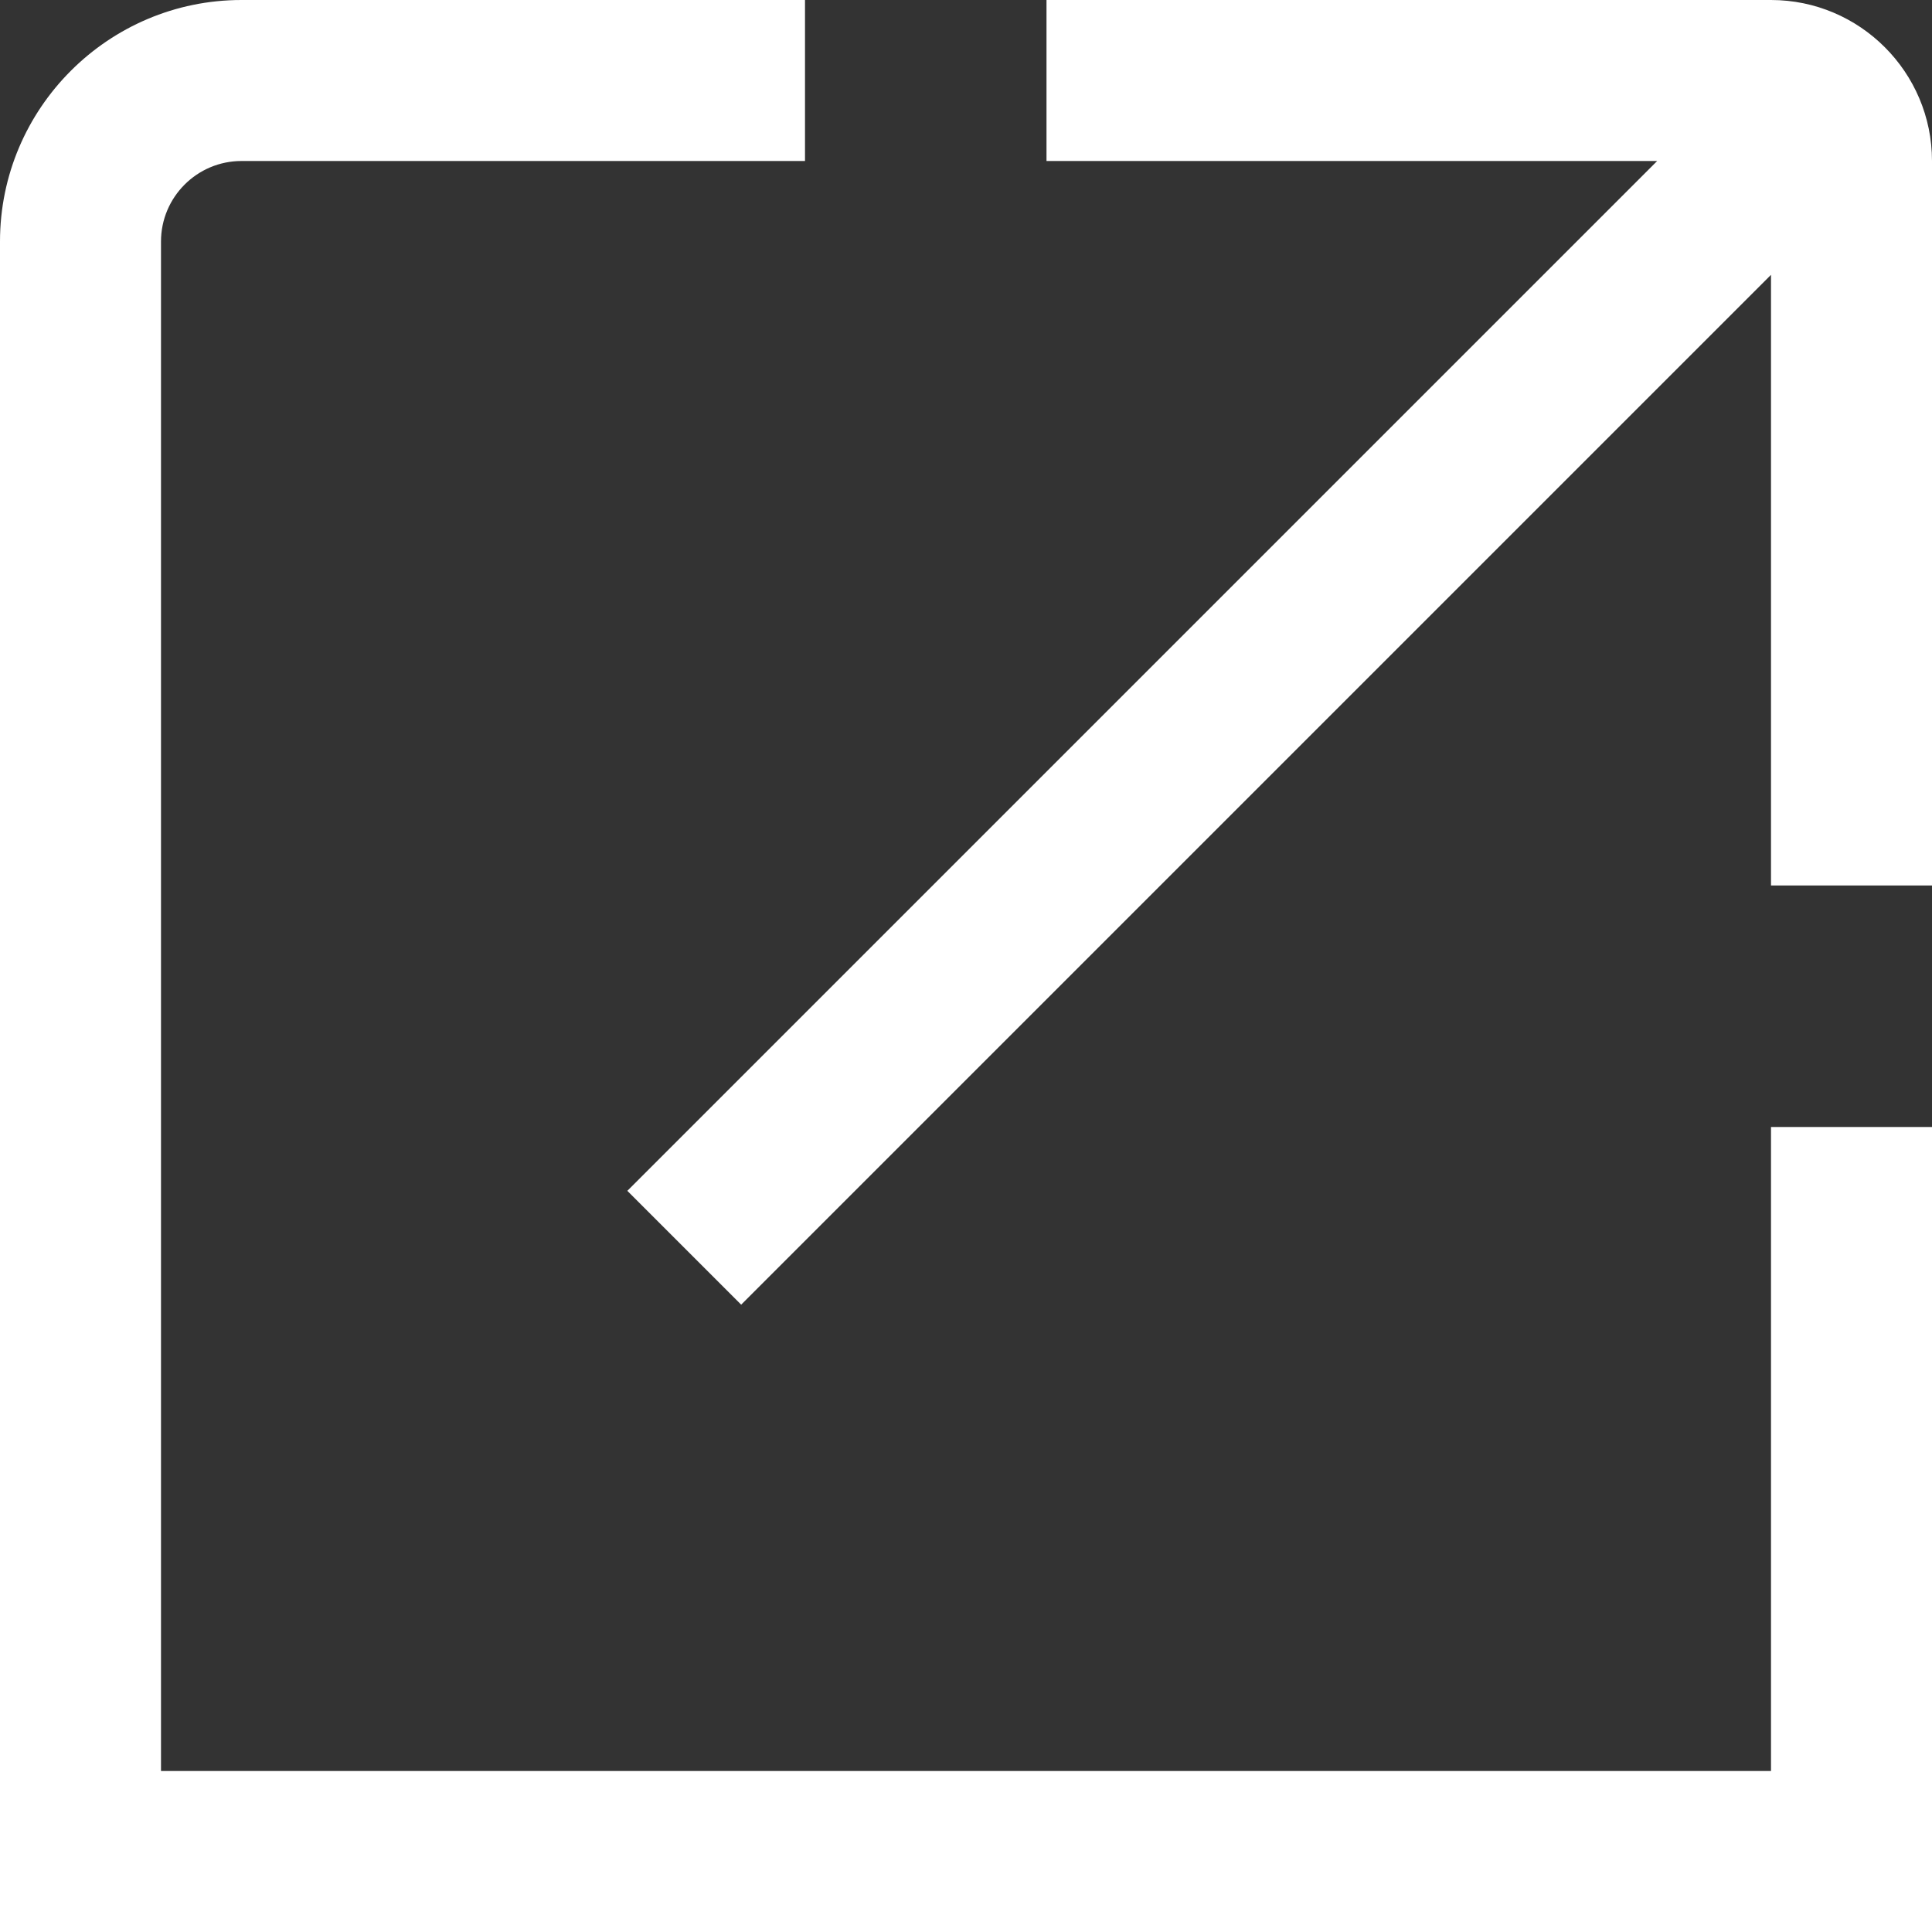 <?xml version="1.0" encoding="UTF-8"?> <svg xmlns="http://www.w3.org/2000/svg" width="24" height="24" viewBox="0 0 24 24" fill="none"><rect x="0" y="0" width="24" height="24" fill="#333333" stroke="none"/> <g clip-path="url(#clip0_16_2)"> <path d="M24 2V11H22V3.414L9.207 16.207L7.793 14.793L20.586 2H13V0H22C23.103 0 24 0.897 24 2ZM22 22H2V3C2 2.449 2.448 2 3 2H10V0H3C1.346 0 0 1.346 0 3V24H24V14H22V22Z" fill="white"></path> </g> <defs> <clipPath id="clip0_16_2"> <rect width="24" height="24" fill="white"></rect> </clipPath> </defs> </svg> 